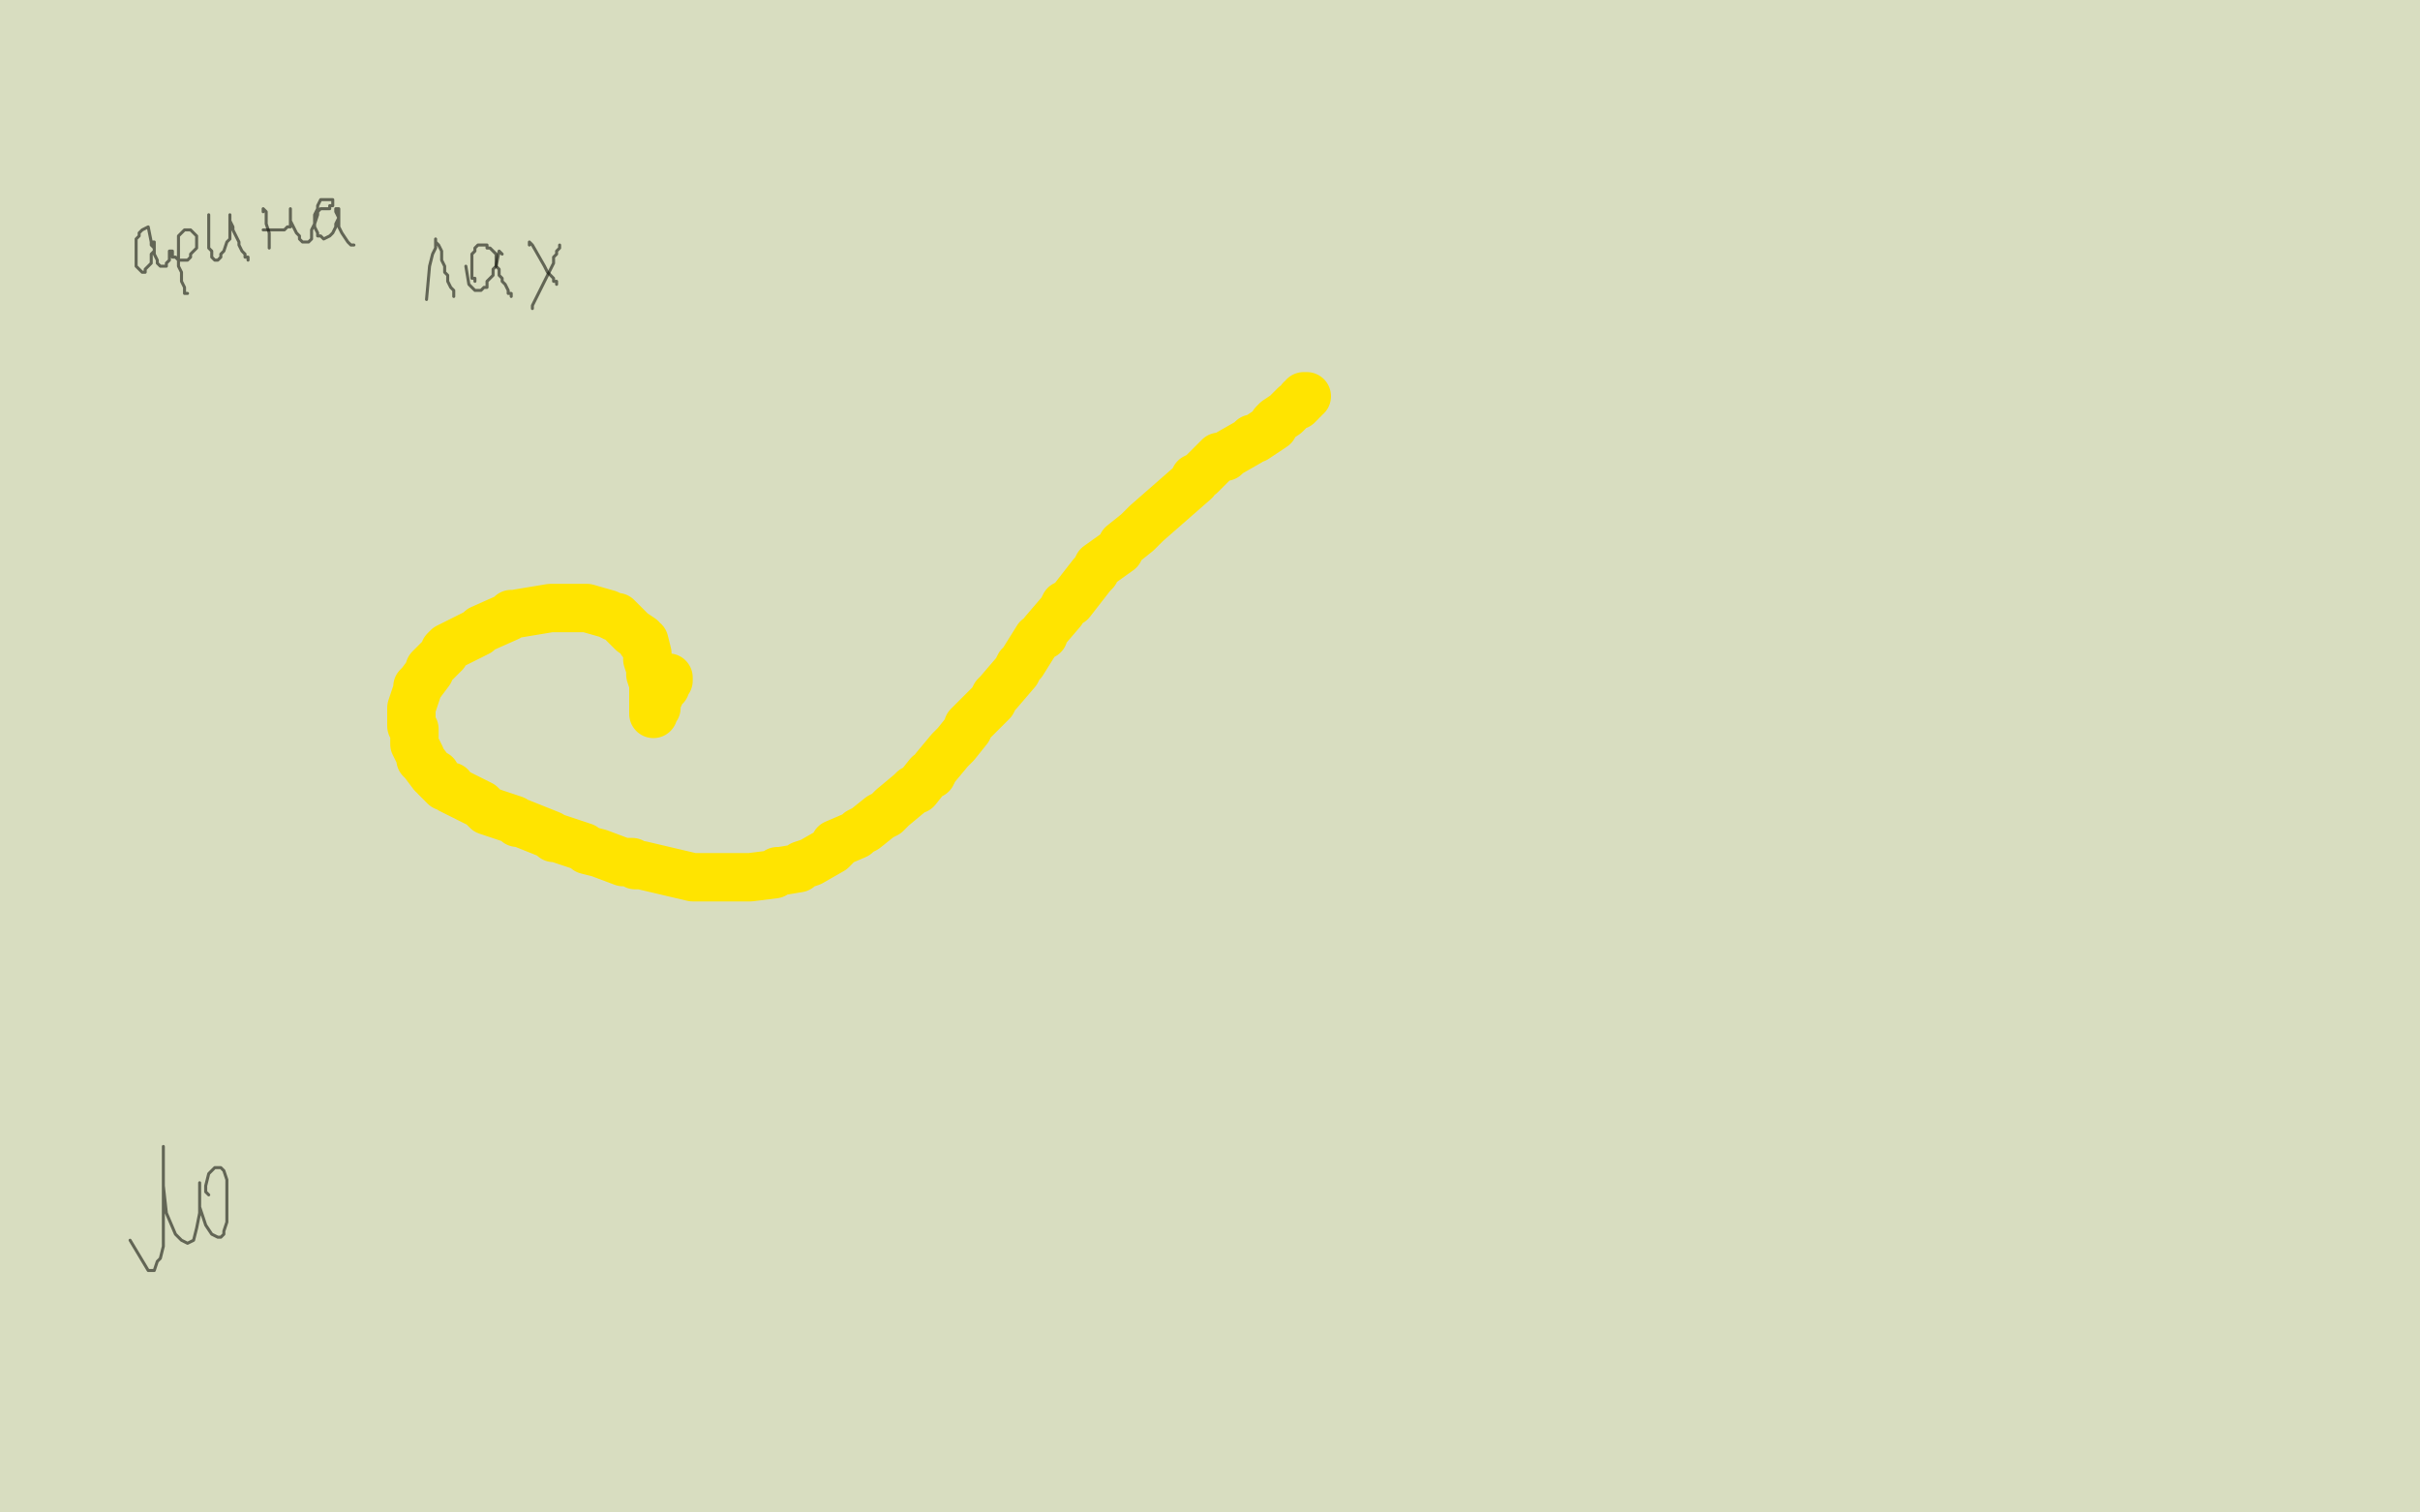 <?xml version="1.0" standalone="no"?>
<!DOCTYPE svg PUBLIC "-//W3C//DTD SVG 1.1//EN"
"http://www.w3.org/Graphics/SVG/1.1/DTD/svg11.dtd">

<svg width="800" height="500" version="1.1" xmlns="http://www.w3.org/2000/svg" xmlns:xlink="http://www.w3.org/1999/xlink" style="stroke-antialiasing: false"><desc>This SVG has been created on https://colorillo.com/</desc><rect x='0' y='0' width='800' height='500' style='fill: rgb(255,255,255); stroke-width:0' /><polyline points="403,249 402,247 402,247 399,247 399,247 395,247 395,247 391,246 391,246 384,246 384,246 373,244 373,244 361,243 361,243 345,241 345,241 326,241 326,241 303,239 303,239 276,234 276,234 249,231 249,231 220,226 190,222 166,217 140,215 124,212 111,209 104,208 103,208 102,208 102,207 111,207 128,207 156,207 189,207 239,207 284,205 332,202 376,202 421,200 455,198 475,198 488,198 494,197 495,197 496,196 491,196 480,196 463,196 441,196 407,196 377,196 335,196 285,196 235,196 191,196 155,196 134,194 120,194 117,194 116,194 117,194 125,194 144,194 180,192 237,188 295,186 360,180 421,178 487,178 540,178 587,178 615,178 626,178 628,178 623,178 598,178 543,178 487,178 413,178 341,178 263,178 193,173 134,165 88,159 59,156 51,153 59,152 82,152 120,152 190,152 256,152 333,152 405,152 483,152 553,147 611,147 647,147 662,147 666,147 667,147 664,147 646,147 612,147 549,147 479,147 399,147 321,141 242,132 174,122 109,113 63,104 42,101 33,99 32,99 34,99 47,99 72,99 125,99 180,99 249,99 324,99 402,94 472,88 533,88 585,88 625,86 644,82 655,81 655,80 656,80 654,78 640,77 614,77 575,77 513,71 458,61 396,55 343,49 288,41 251,37 226,37 215,36 213,36 228,36 261,36 317,36 369,36 436,36 497,36 560,36 610,36 649,36 664,36 673,36 657,36 624,36 568,36 507,36 444,36 383,36 316,32 267,24 232,19 214,16 208,15 207,15 211,14 229,14 266,14 305,14 371,14 424,14 479,14 523,14 565,14 582,14 596,14 599,14 600,14 599,14 592,14 580,14 564,14 539,14 511,14 485,14 455,14 430,14 413,14 402,14 394,14 392,14 395,14 408,14 426,14 446,14 468,14 491,14 516,14 531,14 543,14 550,14 553,14 550,15 538,15 524,15 503,15 473,15 434,15 384,15 334,15 287,15 237,15 193,15 154,15 134,15 117,15 108,15 102,15 103,15 107,15 111,13 114,13 120,11 124,11 131,10 137,8 141,7 146,5 148,4 150,4 152,4 150,4 146,5 140,7 132,10 122,11 114,14 103,14 94,14 86,14 79,14 75,14 71,14 68,14 65,14 62,12 61,12 59,12 57,11 55,11 53,11 52,11 51,11 50,9 49,7 48,7 47,6 46,4 45,4 44,4 42,2 40,2 38,2 35,2 30,2 27,2 22,2 18,2 16,2 13,2 11,3 10,5 10,7 10,9 9,12 8,14 8,15 8,17 8,18 8,20 8,21 8,24 8,26 8,28 8,30 8,32 8,34 8,35 8,36 8,37 8,38 8,39 8,40 8,39 7,36 7,31 7,27 7,23 7,19 7,16 8,15 9,13 9,15 9,21 9,33 9,44 9,57 9,74 9,94 5,116 2,137 1,155 1,285 1,288 1,291 1,294 3,306 3,313 3,321 3,328 3,336 3,346 3,355 3,365 3,372 3,379 3,387 3,391 4,397 6,399 6,401 7,404 8,405 8,404 8,398 9,384 9,371 9,354 12,333 13,318 15,303 19,290 20,277 22,267 22,258 23,251 25,243 26,236 26,230 28,224 28,219 29,214 29,211 29,212 29,221 29,240 28,268 27,291 22,321 19,350 17,373 17,396 17,410 17,425 17,439 15,450 14,460 12,469 12,479 11,487 9,494 9,497 6,494 6,486 6,480 6,473 7,467 10,457 14,445 16,438 17,429 19,422 19,416 20,411 20,409 20,412 20,421 20,427 20,438 19,447 16,458 15,469 13,479 12,486 12,496 8,499 8,487 8,473 8,460 8,446 8,434 8,423 8,413 8,408 8,402 8,399 8,397 8,396 8,395 8,401 8,408 8,417 8,429 8,439 8,452 8,466 8,479 8,489 8,499 187,496 154,491 119,482 84,477 46,472 18,470 14,467 42,465 74,462 108,460 145,457 170,457 193,457 208,457 219,457 222,457 223,457 219,458 208,460 198,463 184,465 165,466 143,470 114,474 95,474 70,474 50,474 35,475 25,475 20,475 19,475 21,475 29,474 46,468 68,462 98,453 132,444 162,436 189,431 214,423 231,419 243,416 248,415 247,414 239,414 228,414 211,414 197,414 176,414 159,414 139,414 125,414 115,414 107,414 103,414 102,413 102,412 104,410 109,402 113,397 119,389 123,379 130,367 136,358 141,349 145,342 148,337 149,335 149,334 147,338 140,351 130,367 118,379 103,396 91,409 77,424 69,430 64,432 61,433 60,430 60,423 60,412 60,399 60,384 60,363 60,343 60,321 60,299 60,288 60,280 60,277 60,278 60,286 60,298 60,313 57,331 51,355 43,381 37,406 30,426 26,442 23,451 22,455 22,456 22,453 22,441 22,428 22,409 22,387 22,359 22,334 22,314 22,303 22,299 22,298 22,301 22,310 22,324 22,340 22,360 22,383 22,402 22,417 22,429 23,436 25,440 25,436 25,431 28,427 29,426 31,424 32,423 33,423 35,423 37,423 40,423 42,423 47,423 54,425 62,425 71,425 80,425 88,425 97,425 102,425 108,425 110,423 109,423 105,427 102,430 94,434 88,437 82,440 74,444 65,448 60,450 56,453 51,455 50,455 47,456 47,457 48,457 50,457 55,457 63,455 74,451 85,446 95,442 105,439 111,437 114,437 115,436 115,435 113,433 112,433 111,433 109,433 106,433 104,433 96,433 87,433 77,433 69,433 62,433 55,433 51,433 49,434 49,435 50,436 50,438 50,440 49,443 46,445 42,446 40,447 38,447 37,447 36,447 36,443 36,436 36,429 38,418 42,406 45,393 50,375 57,357 66,336 72,314 80,296 90,273 95,260 101,247 106,236 110,226 113,220 116,213 118,211 120,209 121,207 121,212 121,226 117,246 111,268 103,293 94,321 89,341 85,357 82,370 78,381 77,388 77,395 77,398 77,399 77,400 78,399 78,388 84,374 90,349 97,326 99,298 104,271 112,240 117,223 121,213 123,209 123,206 123,209 123,219 119,237 115,256 110,286 101,319 93,349 85,375 79,402 72,417 71,423 69,430 69,432 69,425 73,407 81,384 87,359 92,335 97,308 102,286 107,271 111,259 112,252 115,244 117,239 117,237 117,245 117,257 114,272 113,286 107,304 105,318 103,333 102,347 99,354 97,360 97,364 97,366 97,365 97,356 99,343 103,330 104,313 107,292 109,279 110,269 111,265 113,260 114,258 114,256 114,253 115,254 115,258 115,261 115,263 115,266 115,270 115,272 115,274 115,275 114,274 114,271 114,266 114,261 114,258 114,253 114,249 114,246 114,242 114,240 114,237 114,234 114,232 114,229 114,225 114,223 114,221 114,222 114,229 114,237 112,250 110,262 107,270 104,278 101,284 100,287 99,289 98,289 96,279 96,261 96,230 96,200 95,171 95,146 95,135 95,129 95,128 95,136 92,146 91,158 89,173 84,190 81,204 78,224 76,247 73,259 69,273 69,283 69,288 67,293 67,291 67,281 67,266 67,248 67,223 67,200 67,175 67,162 67,156 67,154 67,153 67,159 67,174 67,192 62,219 57,249 52,276 49,302 45,324 41,345 39,357 37,367 37,370 37,372 37,370 37,361 37,349 37,330 38,307 43,275 46,251 53,216 56,192 60,173 61,168 63,163 63,162 63,163 63,172 63,181 59,196 55,212 48,235 46,260 40,276 34,295 32,304 31,311 28,314 28,315 27,314 26,304 26,288 26,265 26,240 26,215 26,190 26,176 26,163 26,150 26,141 26,134 26,124 27,116 27,109 27,104 27,99 27,98 27,97 27,98 27,103 27,109 27,118 27,129 27,141 27,155 27,168 27,180 27,191 27,200 27,205 27,207 28,204 30,198 32,186 34,172 37,154 40,141 41,124 43,110 44,100 46,92 46,89 46,84 46,79 46,76 46,71 46,67 46,64 46,60 46,58 46,55 45,53 43,50 43,49 41,47 40,46 38,43 38,42 36,40 35,38 34,38 33,35 33,34 32,34 32,33 30,32 30,31 29,31 28,29 27,29 27,28 26,27 25,26 25,25 24,24 23,22 22,22 21,20 20,18 22,21 23,24 25,29 26,34 26,40 28,47 28,57 28,63 28,74 28,83 28,91 28,99 28,106 29,112 30,115 31,116 32,119 33,119 34,117 34,116 35,114 35,112 36,111 36,110 36,108 36,106 36,105 36,104" style="fill: none; stroke: #d8ddc0; stroke-width: 30; stroke-linejoin: round; stroke-linecap: round; stroke-antialiasing: false; stroke-antialias: 0; opacity: 1.0"/>
<polyline points="82,67 83,67 83,67 85,67 85,67 89,67 89,67 95,67 95,67 102,67 102,67 114,67 114,67 125,67 125,67 140,67 140,67 156,67 156,67 176,67 176,67 197,60 197,60 219,54 219,54 235,50 235,50 250,44 261,43 269,39 271,39 271,38 268,38 256,38 245,41 225,45 207,46 186,50 169,54 156,56 143,57 134,60 128,60 123,60 120,60 119,60 118,59 118,57 118,55 119,51 122,48 126,43 130,40 137,37 145,34 152,33 161,31 166,31 169,31 172,31 173,31 171,31 165,31 157,31 147,31 136,31 124,31 109,31 94,31 78,31 64,31 52,31 42,31 37,31 35,31 37,30 46,27 54,27 66,27 80,27 95,27 111,27 133,27 153,27 173,27 185,27 195,27 200,27 201,27 193,27 183,27 168,27 153,27 132,27 115,27 98,27 84,27 67,27 56,27 47,27 37,29 35,30 34,32 34,33 38,34 50,34 66,34 94,34 120,34 150,34 182,30 214,27 237,25 252,25 260,25 262,25 264,25 258,27 247,28 231,31 212,34 188,39 159,43 138,45 112,48 88,52 70,54 58,57 48,57 44,60 43,61 44,62 46,62 49,62 54,62 64,62 73,62 86,58 99,55 111,51 124,48 135,45 143,45 147,44 150,44 147,44 139,44 129,47 119,48 105,54 92,58 80,61 69,64 58,68 50,71 45,74 44,75 44,76 44,77 46,77 49,77 54,79 61,79 70,79 82,79 96,79 110,79 124,80 134,80 144,80 149,80 151,80 145,80 138,81 126,86 113,89 95,93 77,101 57,107 38,111 18,118 5,123 2,131 15,130 35,126 56,123 86,118 113,114 136,112 157,109 170,108 180,106 186,106 180,106 169,106 153,109 132,113 105,118 75,123 49,124 22,129 1,132 5,138 20,138 41,137 68,133 94,129 116,125 138,125 152,124 161,124 167,124 169,124 164,125 156,127 149,128 137,131 122,137 106,141 91,147 72,158 56,165 44,170 34,176 29,178 28,179 30,179 37,179 52,174 75,166 107,160 138,151 167,146 194,141 217,140 232,140 243,140 246,140 248,140 248,141 244,144 234,147 220,149 205,151 187,152 166,157 143,157 127,157 113,157 102,157 97,157 95,157 95,158 102,158 117,158 137,158 171,158 207,158 246,158 291,163 332,169 374,171 403,176 428,176 445,179" style="fill: none; stroke: #d8ddc0; stroke-width: 30; stroke-linejoin: round; stroke-linecap: round; stroke-antialiasing: false; stroke-antialias: 0; opacity: 1.0"/>
<polyline points="445,179 453,182 456,182 457,182 453,184 437,187 411,192 381,197 330,203 278,211 230,217 184,222 141,232 118,238 106,241 102,244 104,247 117,249 142,251 187,253 259,253 328,253 394,253 476,245 546,237 608,233 650,231 669,231 682,231 673,231 642,231 577,240 501,246 416,246 330,246 236,246 167,246 106,246 67,246 50,246 46,246 69,242 130,240 199,240 271,240 365,240 456,240 543,236 606,236 659,236 692,236 701,236 703,236 702,236 682,236 636,241 559,241 481,241 396,241 299,241 213,241 138,247 90,249 53,254 43,258 42,258 53,260 83,264 152,264 229,264 321,264 414,264 503,264 586,264 649,264 699,264 719,264 721,265 722,265 722,267 705,270 665,274 596,276 518,280 443,280 357,280 285,280 211,280 155,280 102,282 83,286 79,288 78,289 82,290 100,290 139,290 217,290 300,290 394,290 482,290 565,290 637,290 698,290 739,290 753,290 755,290 754,291 728,293 669,300 594,300 517,300 420,300 329,300 241,300 166,300 113,300 83,300 76,300 86,300 119,300 177,300 238,300 302,300 369,294 440,288 495,286 548,286 590,286 609,286 615,286 616,286 607,287 580,291 523,297 454,302 384,302 307,302 232,302 155,302 94,302 38,302 5,302 20,302 89,304 167,304 264,304 357,304 443,304 534,304 604,304 656,304 688,309 698,311 700,312 695,314 670,317 613,323 547,325 475,325 397,325 323,325 245,325 184,325 129,325 101,325 88,328 87,328 98,330 127,332 190,332 260,332 334,332 412,332 481,328 543,322 601,312 651,310 680,305 689,305 690,304 673,304 634,304 562,304 488,304 407,304 324,305 251,311 181,322 134,334 98,341 87,344 82,347 82,348 87,351 109,357 143,357 204,357 265,361 334,361 398,361 468,360 526,356 583,350 621,344 641,343 653,341 658,341 646,341 613,344 542,353 472,359 394,363 317,363 234,366 164,366 109,366 74,369 66,369 78,369 130,369 199,369 280,369 371,369 459,369 559,364 648,364 742,364 743,371 657,371 568,378 468,378 380,378 286,380 208,380 146,386 103,396 92,396 90,396 93,396 114,396 156,396 219,396 289,396 361,396 438,396 513,396 585,396 637,396 687,396 702,396 706,396 708,396 706,397 693,399 658,404 599,410 526,417 450,423 364,430 292,430 217,430 162,432 119,434 103,434 97,434 113,434 146,434 212,434 273,434 351,434 425,434 503,434 575,434 636,434 681,431 700,427 705,427 707,427 699,427 674,431 612,437 536,441 456,441 357,441 268,444 174,444 99,444 38,444 2,444 15,445 57,445 129,445 198,445 277,437 350,426 429,413 497,405 546,395 583,390 595,386 598,385 595,384 579,384 537,384 474,384 404,382 332,382 255,382 180,382 116,382 66,382 39,382 30,382 30,381 31,380 38,377 64,374 123,368 184,368 253,368 331,368 405,368 469,368 515,372 558,378 571,379 577,382 575,384 563,390 541,396 509,401 453,407 399,413 326,419 264,425 205,429 166,429 130,429 118,429 112,429 113,427 133,425 169,423 214,423 267,419 313,413 361,408 405,400 426,397 439,396 448,394 441,394 410,394 357,394 302,394 249,394 203,399 160,404 131,409 122,412 115,416 114,416 114,417 118,418 133,421 165,424 202,426 260,426 307,426 360,426 404,426 440,426 465,426 475,426 479,426 473,426 450,427 413,431 352,431 294,431 225,431 164,431 111,431 75,432 47,432 37,432 42,432 65,432 103,432 167,432 228,432 294,432 355,432 411,432 455,432 491,432 506,432 516,432 517,433 517,434 510,436 490,442 458,445 412,451 350,459 283,465 221,469 156,478 102,488 64,493 46,494 36,498 38,498 54,498 94,496 156,490 226,483 293,479 363,471 419,466 478,464 518,461 545,456 555,456 560,456 559,456 550,456 528,456 489,456 422,456 361,456 292,456 223,456 162,456 110,456 71,456 46,456 41,456 40,456 48,456 69,456 113,456 185,456 252,456 324,456 401,456 471,453 532,453 576,453 614,447 626,445 631,445 628,445 618,445 595,445 562,451 503,457 449,467 392,475 340,485 294,491 272,497 258,499 253,499 254,499 266,499 293,499 326,499 379,499 423,499 462,499 496,499 515,494 525,491 529,489 528,489 517,489 497,489 472,489 438,489 391,489 347,489 302,489 252,489 213,489 188,489 169,489 159,489 157,489 155,489 158,489 166,489 180,489 202,489 225,489 258,489 289,489 319,489 350,489 373,489 386,489 396,489 400,489 397,489 389,489 379,489 370,489 359,489 349,492 337,493 329,495 324,495 319,498 325,498 330,498 338,498 349,497 359,495 373,494 389,488 407,487 423,484 443,483 467,480 487,478 503,476 516,476 528,476 539,476 548,476 553,476 560,476 568,476 574,478 581,478 587,478 591,478 595,478 598,478 601,478 605,478 608,478 611,479 615,479 618,479 623,479 629,479 634,479 640,479 645,479 654,479 659,479 666,479 672,479 677,479 683,479 687,479 690,479 692,479 694,479 696,479 693,481 683,482 671,484 656,485 634,489 610,492 586,497 571,498 671,499 677,499 683,499 689,499 695,499 700,499 702,499 700,499" style="fill: none; stroke: #d8ddc0; stroke-width: 30; stroke-linejoin: round; stroke-linecap: round; stroke-antialiasing: false; stroke-antialias: 0; opacity: 1.0"/>
<polyline points="700,499 692,499 678,499 660,499 636,496 612,491 585,488 562,485 541,482 526,482 516,482 508,482 502,482 499,482" style="fill: none; stroke: #d8ddc0; stroke-width: 30; stroke-linejoin: round; stroke-linecap: round; stroke-antialiasing: false; stroke-antialias: 0; opacity: 1.0"/>
<polyline points="499,482 499,483 499,484 500,485 502,487 508,488 515,490 527,491 538,491 553,491 568,491 583,493" style="fill: none; stroke: #d8ddc0; stroke-width: 30; stroke-linejoin: round; stroke-linecap: round; stroke-antialiasing: false; stroke-antialias: 0; opacity: 1.0"/>
<polyline points="583,493 600,493 612,493 625,493 636,493 644,493 648,493 649,493 650,493 648,493" style="fill: none; stroke: #d8ddc0; stroke-width: 30; stroke-linejoin: round; stroke-linecap: round; stroke-antialiasing: false; stroke-antialias: 0; opacity: 1.0"/>
<polyline points="648,493 642,494 631,497 618,497 597,497 575,497 555,497 535,497 522,498 738,497 759,494 773,490 786,486 792,483 799,480 793,475 781,475 764,475 745,475 717,475 692,475 664,475 647,475 633,475 628,475 627,475 634,475 648,475 665,476 687,476 709,476 735,476 754,476 774,476 787,476 796,476 797,476 789,476 776,476 757,476 732,476 696,476 657,476 623,476 596,476 576,476 565,476 561,476 569,476 586,476 617,476 653,476 686,476 725,475 760,470 787,465 798,433 790,429 780,425 768,419 757,414 745,413 732,411 719,411 709,411 696,411 688,415 681,421 672,429 665,435 662,440 661,444 660,449 660,451 660,452 663,452 666,452 671,452 680,451 689,449 702,444 711,441 723,435 738,428 749,423 762,417 771,414 774,412 778,410 773,409 765,409 753,416 740,423 723,434 707,444 695,452 685,457 677,463 673,466 672,468 673,468 676,468 683,464 692,454 705,440 724,414 739,387 755,360 764,337 768,318 768,305 768,297 768,295 767,293 766,293 761,293 757,305 752,319 751,336 748,357 745,381 742,408 738,429 735,445 734,456 733,464 732,466 732,464 732,451 735,434 739,415 739,390 739,367 739,345 739,330 739,321 739,316 739,325 739,341 739,367 739,397 739,428 739,464 739,489 743,491 743,472 743,449 743,421 743,405 743,391 743,380 743,376 743,375 743,376 743,386 743,399 743,413 743,430 743,444 742,459 741,469 741,476 741,477 741,479 742,479 744,475 747,465 751,455 754,442 759,428 765,417 768,408 771,401 772,399 773,398 774,398 774,407 774,418 774,427 774,437 774,446 774,456 774,465 774,472 774,477 775,479 776,479 777,479 781,478 787,470 788,462 792,451 794,442 794,437 795,433 795,431 794,435 788,446 782,456 777,465 766,477 759,483 748,490 739,494 729,494 719,494 711,492 702,487 694,478 685,470 674,461 666,453 660,450 654,447 651,447 645,445 643,445 638,447 635,449 633,452 632,454 631,456 631,457 631,459 633,459 638,459 645,459 654,459 664,459 677,459 690,459 702,459 715,459 727,455 736,452 740,451 744,449 745,447 744,447 740,447 731,447 717,447 700,447 675,447 647,447 615,451 589,453 568,456 559,457 550,457 549,458 548,458 551,458 559,458 570,459 583,463 598,465 616,466 637,469 657,470 677,470 694,470 708,470 721,470 729,470 735,470 736,470 737,470 737,471 737,472 737,473 738,473 739,473 740,473 742,473 743,473 745,475 750,478 751,478 755,478 757,480 759,480 761,482 763,484 765,485 768,486 769,489 770,490 772,492 774,492 776,492 779,493 781,494 782,494 784,494 785,494 788,496 791,497 794,497 796,498 799,406 798,401 797,397 796,391 793,386 793,382 792,379 791,374 790,369 788,364 787,360 784,351 782,344 781,338 777,329 775,324 775,318 771,309 771,305 771,299 769,295 769,289 769,284 769,278 769,273 769,270 769,264 769,260 769,256 769,252 769,246 769,241 769,232 769,225 769,219 769,210 769,201 769,194 769,186 769,177 769,169 769,162 769,155 769,147 769,140 769,135 769,127 769,120 769,111 769,106 769,99 769,93 769,88 769,82 769,77 769,71 769,66 769,60 769,55 769,49 769,43 769,38 769,32 769,27 769,21 769,16 769,11 771,5 771,2 771,0 756,2 746,8 736,11 723,15 712,16 701,18 692,18 682,18 676,18 672,16 669,16 666,15 665,14 664,14 668,14 680,14 692,14 707,14 722,14 736,14 748,14 759,14 767,14 770,14 772,14 773,14 772,15 768,15 759,15 747,15 730,15 710,16 684,16 653,19 638,19 619,19 604,19 592,19 583,19 577,17 573,17 570,17 569,17 568,17 567,17 568,17 577,17 589,17 604,17 620,17 635,17 652,17 667,17 680,17 692,17 702,17 706,17 708,17 709,17 710,16 709,14 703,13 689,11 672,11 650,11 630,11 608,11 588,11 574,11 564,11 558,11 560,10 566,10 572,10 582,10 594,10 611,10 628,10 647,10 662,10 677,10 688,10 697,10 703,10 711,10 718,10 722,10 725,10 720,12 710,16 699,21 687,26 674,29 665,32 658,36 657,37 656,38 657,39 662,39 670,39 681,39 695,39 710,39 726,39 740,39 752,39 762,39 765,39 767,39 766,41 760,42 750,44 735,45 719,45 691,45 660,45 624,45 593,45 557,45 535,45 518,45 506,45 497,45 495,45 495,46 495,47 497,50 502,50 515,53 528,55 550,59 578,59 612,61 645,61 676,61 698,61 715,61 722,61 723,61 709,61 684,61 645,61 587,61 534,61 476,61 423,60 370,58 322,58 278,58 242,58 225,58 215,58 213,59 214,61 219,61 231,63 248,63 273,63 304,63 340,63 384,63 431,63 476,63 520,63 556,63 576,63 591,63 598,66 599,66 599,67 587,70 560,73 523,74 473,74 418,74 368,74 312,74 260,74 215,74 179,74 162,74 150,77 143,78 141,78 142,82 152,83 166,86 187,89 221,91 256,96 311,96 356,96 403,96 447,96 489,96 517,95 532,94 543,94 546,93 547,93 545,93 537,93 523,93 500,93 470,93 428,93 373,93 320,93 265,93 215,93 170,93 140,93 125,93 114,93 112,93 122,92 144,92 180,92 233,92 277,92 336,92 383,92 433,92 469,92 497,92 509,92 512,92 511,92 499,92 476,92 446,92 393,92 345,95 291,105 237,111 183,119 140,124 110,129 97,135 89,137 87,139 87,140 89,142 97,143 108,146 125,147 146,150 169,150 202,150 227,150 252,150 279,146 299,140 309,138 315,136 316,135 315,135 310,135 301,135 292,136 273,144 257,152 231,161 205,173 173,187 155,197 135,209 119,220 107,228 103,231 101,233 101,234 104,230 110,225 116,217 122,211 130,202 139,191 146,184 152,176 156,169 159,165 159,164 159,162 159,161 158,161 152,161 144,165 136,169 126,175 120,182 112,187 106,193 105,194 104,195 105,192 110,187 117,180 120,179 126,173 130,170 134,170 135,170 136,170 137,171 135,176 131,184 128,192 125,200 125,205 125,211 125,213 129,216 136,216 150,213 169,212 194,204 227,197 258,194 297,187 350,181 389,181 431,181 451,181 476,181 488,181 495,181 496,181 494,184 487,188 478,192 464,197 436,207 402,218 362,223 315,233 272,238 243,243 210,248 198,248 190,249 189,250 190,251 203,251 233,251 286,251 341,251 402,251 464,245 524,237 573,227 610,226 632,218 642,216 643,214 642,212 632,212 615,212 588,212 549,212 496,212 438,212 385,212 338,212 279,208 235,208 204,208 189,208 184,208 192,208 216,208 270,200 328,190 382,182 437,170 488,160 529,152 556,147 568,145 572,144 572,143 566,143 551,143 524,143 488,143 435,141 390,138 344,132 311,132 279,127 266,127 262,127 262,125 264,122 286,116 321,111 372,105 412,100 459,90 496,85 524,78 538,75 546,72 547,72 543,72 530,72 511,72 472,72 439,72 399,74 348,80 299,90 264,95 240,100 225,105 220,106 219,107 222,109 237,109 260,109 291,109 327,109 363,109 408,108 445,103 470,103 494,100 508,100 515,100 511,100 502,100 490,100 476,102 457,106 442,107 423,114 412,116 406,118 405,119 404,120 412,120 431,116 467,109 496,104 534,99 564,90 592,82 604,78 608,77 603,77 589,80 570,84 540,91 510,96 474,105 442,110 427,111 415,114 412,114 423,114 438,114 458,114 492,114 513,112 548,107 569,103 585,100 593,99 596,98 595,98 590,98 582,98 571,101 557,111 546,116 533,123 521,128 515,130 513,131 512,132 514,131 519,129 529,123 538,119 551,110 561,104 571,98 580,92 586,89 591,86 592,86 588,90 576,100 564,108 547,118 535,127 525,131 517,136 516,137 525,128 536,120 546,112 556,103 565,97 573,90 577,87 578,87 578,94 577,105 571,119 563,135 556,153 548,171 543,183 540,195 537,198 537,200 537,199 541,193 547,184 554,171 562,157 571,141 578,128 585,116 591,108 594,102 594,98 594,99 591,108 583,121 575,134 564,151 555,167 542,185 529,202 520,212 513,220 510,223 510,224 510,220 510,211 510,200 515,184 520,167 525,150 529,136 532,126 533,119 535,117 535,115 535,118 535,125 531,138 528,150 522,165 515,182 510,195 509,205 507,212 507,214 507,215 511,207 518,197 531,177 546,157 566,127 581,107 597,91 608,76 613,69 617,65 617,66 617,75 614,89 610,106 607,124 606,138 602,155 600,168 600,176 599,184 597,188 597,190 597,180 604,164 615,142 624,119 635,95 648,69 654,56 657,46 660,41 660,42 660,57 656,84 650,119 641,155 636,195 625,231 616,267 610,289 604,304 601,312 600,312 599,313 599,306 599,292 599,273 599,248 599,220 599,192 599,164 599,147 601,132 603,119 603,116 604,114 603,125 599,143 595,164 587,190 577,218 573,240 567,257 564,268 562,274 562,276 562,270 562,256 565,232 571,208 582,174 591,141 595,117 597,96 599,82 599,78 599,81 596,97 586,128 577,161 568,195 558,228 550,256 544,278 540,291 539,294 539,293 539,280 539,261 539,236 539,208 539,183 539,164 539,150 539,142 539,139 538,138 537,138 534,144 531,158 525,176 521,195 518,209 514,227 512,238 512,246 512,248 512,249 517,247 523,238 532,225 541,211 552,192 563,173 575,156 582,146 587,141 592,136 593,136 594,137 594,149 594,162 594,176 594,192 594,207 594,221 594,232 594,240 594,244 594,245 595,245 599,237 603,223 610,207 618,184 624,164 631,142 635,123 639,109 640,102 641,99 641,98 641,102 641,114 641,131 641,148 641,168 641,193 641,218 641,246 638,259 637,268 637,274 637,275 637,271 637,259 639,241 642,220 643,195 646,166 648,137 648,117 648,105 648,98 648,97 648,100 648,114 648,138 648,169 648,205 648,250 648,275 648,308 648,328 652,344 654,353 655,356 656,355 659,343 663,323 670,293 679,257 684,217 690,168 698,122 703,85 706,53 711,29 711,19 711,17 711,21 709,41 707,77 707,124 707,177 707,230 707,282 707,332 707,371 707,399 707,414 707,420 706,421 706,419 706,398 711,366 717,315 727,268 732,214 738,161 738,111 738,66 738,36 738,19 738,9 738,8 738,20 738,41 738,77 738,121 738,166 738,210 738,260 738,299 738,324 738,339 738,347 738,348 739,346 742,329 743,298 751,257 759,208 760,163 760,122 760,83 760,55 760,40 760,33 760,32 760,38 758,57 755,81 746,117 741,162 733,206 718,248 711,278 701,306 698,320 696,326 696,325 696,311 696,280 696,249 696,208 696,163 694,135 689,105 685,84 681,72 681,69 680,69 679,79 675,98 672,122 668,149 666,172 662,194 659,212 658,224 658,231 657,233 657,224 657,205 657,185 657,163 657,141 657,127 657,116 659,110 659,109 660,117 660,129 660,142 660,159 660,178 660,201 660,218 660,235 660,248 660,258 660,263 660,266 660,268 660,267 661,260 663,250 665,243 668,236 668,235 669,235 670,238 673,247 673,258 673,268 673,281 673,290 673,300 674,306 674,311 675,316 675,319 676,320 676,321 676,323 676,327 676,331" style="fill: none; stroke: #d8ddc0; stroke-width: 30; stroke-linejoin: round; stroke-linecap: round; stroke-antialiasing: false; stroke-antialias: 0; opacity: 1.0"/>
<polyline points="676,338 676,348 676,357 676,364 676,372 676,375 676,377 676,379 677,378 677,376 678,374 680,370 680,366 682,361 685,355 689,346 692,339 693,329 696,319 699,307 702,294 703,279 703,266 705,250 705,237 706,224 709,213 709,202 709,192 709,182 709,171 709,160 709,149 709,140 709,130 709,121 709,114 709,110 709,107 709,105 709,103 709,101 709,99 709,96 709,93 709,89 709,86 709,82 709,79 709,77 709,75 709,70 709,67 709,63 709,58 709,55 709,53 709,50 711,54 714,60 715,68 718,76 720,84 721,94 721,105 723,117 723,129 723,143 723,155 723,174 723,187 721,201 717,219 710,239 704,259 699,278 695,292 689,310 685,323 681,336 678,342 674,353 671,363 668,371 664,381 661,388 659,394 658,400 656,406 656,410 655,415 653,418 653,420 653,421 652,422 652,423 652,424 651,425 651,426 650,427 649,428 647,430 645,432 645,433 644,435 644,436 643,436 643,438 642,440 640,441 639,442 633,446 630,447 623,450 617,450 609,450 601,450 596,450 591,450 585,447 581,442 576,434 572,422 567,411 563,400 558,396 551,388 545,382 538,378 533,375 527,372 522,370 517,367 515,367 515,366 513,365 510,363 509,362 507,360 507,358 505,357 504,355 503,354 502,352 501,350 498,347 494,344 491,341 487,340 485,339 482,338 480,337 477,337 475,337 471,337 468,337 464,337 461,337 459,337 456,337 456,338 460,338 465,338 476,339 489,342 504,343 521,345 543,350 568,350 588,350 607,350 627,350 642,350 653,350 664,351 671,353 675,354 677,354 679,354 678,355 669,355 658,353 644,352 621,349 597,344 565,343 535,343 503,339 472,339 447,339 430,339 417,339 410,339 404,339 403,341 402,341 403,341 406,341 412,341 422,341 432,341 449,341 469,341 491,341 519,341 547,341 575,341 600,341 621,344 636,345 648,347 658,351 665,352 674,355 680,358 685,360 688,361 690,362 692,364 692,366 692,369 692,373 692,378 692,384 692,390 687,397 684,403 681,412 679,418 676,424 676,427 675,431 675,432 675,433 675,434 677,434 679,430 682,424 683,420 685,417 685,413 685,411 685,409 686,408" style="fill: none; stroke: #d8ddc0; stroke-width: 30; stroke-linejoin: round; stroke-linecap: round; stroke-antialiasing: false; stroke-antialias: 0; opacity: 1.0"/>
<polyline points="82,67 83,67 83,67 85,67 85,67 89,67 89,67 95,67 95,67 102,67 102,67 114,67 114,67 125,67 125,67 140,67 140,67 156,67 156,67 176,67 176,67 197,60 197,60 219,54 219,54 235,50 250,44 261,43 269,39 271,39 271,38 268,38 256,38 245,41 225,45 207,46 186,50 169,54 156,56 143,57 134,60 128,60 123,60 120,60 119,60 118,59 118,57 118,55 119,51 122,48 126,43 130,40 137,37 145,34 152,33 161,31 166,31 169,31 172,31 173,31 171,31 165,31 157,31 147,31 136,31 124,31 109,31 94,31 78,31 64,31 52,31 42,31 37,31 35,31 37,30 46,27 54,27 66,27 80,27 95,27 111,27 133,27 153,27 173,27 185,27 195,27 200,27 201,27 193,27 183,27 168,27 153,27 132,27 115,27 98,27 84,27 67,27 56,27 47,27 37,29 35,30 34,32 34,33 38,34 50,34 66,34 94,34 120,34 150,34 182,30 214,27 237,25 252,25 260,25 262,25 264,25 258,27 247,28 231,31 212,34 188,39 159,43 138,45 112,48 88,52 70,54 58,57 48,57 44,60 43,61 44,62 46,62 49,62 54,62 64,62 73,62 86,58 99,55 111,51 124,48 135,45 143,45 147,44 150,44 147,44 139,44 129,47 119,48 105,54 92,58 80,61 69,64 58,68 50,71 45,74 44,75 44,76 44,77 46,77 49,77 54,79 61,79 70,79 82,79 96,79 110,79 124,80 134,80 144,80 149,80 151,80 145,80 138,81 126,86 113,89 95,93 77,101 57,107 38,111 18,118 5,123 2,131 15,130 35,126 56,123 86,118 113,114 136,112 157,109 170,108 180,106 186,106 180,106 169,106 153,109 132,113 105,118 75,123 49,124 22,129 1,132 5,138 20,138 41,137 68,133 94,129 116,125 138,125 152,124 161,124 167,124 169,124 164,125 156,127 149,128 137,131 122,137 106,141 91,147 72,158 56,165 44,170 34,176 29,178 28,179 30,179 37,179 52,174 75,166 107,160 138,151 167,146 194,141 217,140 232,140 243,140 246,140 248,140 248,141 244,144 234,147 220,149 205,151 187,152 166,157 143,157 127,157 113,157 102,157 97,157 95,157 95,158 102,158 117,158 137,158 171,158 207,158 246,158 291,163 332,169 374,171 403,176 428,176 445,179 453,182 456,182 457,182 453,184 437,187 411,192 381,197 330,203 278,211 230,217 184,222 141,232 118,238 106,241 102,244 104,247 117,249 142,251 187,253 259,253 328,253 394,253 476,245 546,237 608,233 650,231 669,231 682,231 673,231 642,231 577,240 501,246 416,246 330,246 236,246 167,246 106,246 67,246 50,246 46,246 69,242 130,240 199,240 271,240 365,240 456,240 543,236 606,236 659,236 692,236 701,236 703,236 702,236 682,236 636,241 559,241 481,241 396,241 299,241 213,241 138,247 90,249 53,254 43,258 42,258 53,260 83,264 152,264 229,264 321,264 414,264 503,264 586,264 649,264 699,264 719,264 721,265 722,265 722,267 705,270 665,274 596,276 518,280 443,280 357,280 285,280 211,280 155,280 102,282 83,286 79,288 78,289 82,290 100,290 139,290 217,290 300,290 394,290 482,290 565,290 637,290 698,290 739,290 753,290 755,290 754,291 728,293 669,300 594,300 517,300 420,300 329,300 241,300 166,300 113,300 83,300 76,300 86,300 119,300 177,300 238,300 302,300 369,294 440,288 495,286 548,286 590,286 609,286 615,286 616,286 607,287 580,291 523,297 454,302 384,302 307,302 232,302 155,302 94,302 38,302 5,302 20,302 89,304 167,304 264,304 357,304 443,304 534,304 604,304 656,304 688,309 698,311 700,312 695,314 670,317 613,323 547,325 475,325 397,325 323,325 245,325 184,325 129,325 101,325 88,328 87,328 98,330 127,332 190,332 260,332 334,332 412,332 481,328 543,322 601,312 651,310 680,305 689,305 690,304 673,304 634,304 562,304 488,304 407,304 324,305 251,311 181,322 134,334 98,341 87,344 82,347 82,348 87,351 109,357 143,357 204,357 265,361 334,361 398,361 468,360 526,356 583,350 621,344 641,343 653,341 658,341 646,341 613,344 542,353 472,359 394,363 317,363 234,366 164,366 109,366 74,369 66,369 78,369 130,369 199,369 280,369 371,369 459,369 559,364 648,364 742,364 743,371 657,371 568,378 468,378 380,378 286,380 208,380 146,386 103,396 92,396 90,396 93,396 114,396 156,396 219,396 289,396 361,396 438,396 513,396 585,396 637,396 687,396 702,396 706,396 708,396 706,397 693,399 658,404 599,410 526,417 450,423 364,430 292,430 217,430 162,432 119,434 103,434 97,434 113,434 146,434 212,434 273,434 351,434 425,434 503,434 575,434 636,434 681,431 700,427 705,427 707,427 699,427 674,431 612,437 536,441 456,441 357,441 268,444 174,444 99,444 38,444 2,444 15,445 57,445 129,445 198,445 277,437 350,426 429,413 497,405 546,395 583,390 595,386 598,385 595,384 579,384 537,384 474,384 404,382 332,382 255,382 180,382 116,382 66,382 39,382 30,382 30,381 31,380 38,377 64,374 123,368 184,368 253,368 331,368 405,368 469,368 515,372 558,378 571,379 577,382 575,384 563,390 541,396 509,401 453,407 399,413 326,419 264,425 205,429 166,429 130,429 118,429 112,429 113,427 133,425 169,423 214,423 267,419 313,413 361,408 405,400 426,397 439,396 448,394 441,394 410,394 357,394 302,394 249,394 203,399 160,404 131,409 122,412 115,416 114,416 114,417 118,418 133,421 165,424 202,426 260,426 307,426 360,426 404,426 440,426 465,426 475,426 479,426 473,426 450,427 413,431 352,431 294,431 225,431 164,431 111,431 75,432 47,432 37,432 42,432 65,432 103,432 167,432 228,432 294,432 355,432 411,432 455,432 491,432 506,432 516,432 517,433 517,434 510,436 490,442 458,445 412,451 350,459 283,465 221,469 156,478 102,488 64,493 46,494 36,498 38,498 54,498 94,496 156,490 226,483 293,479 363,471 419,466 478,464 518,461 545,456 555,456 560,456 559,456 550,456 528,456 489,456 422,456 361,456 292,456 223,456 162,456 110,456 71,456 46,456 41,456 40,456 48,456 69,456 113,456 185,456 252,456 324,456 401,456 471,453 532,453 576,453 614,447 626,445 631,445 628,445 618,445 595,445 562,451 503,457 449,467 392,475 340,485 294,491 272,497 258,499 253,499 254,499 266,499 293,499 326,499 379,499 423,499 462,499 496,499 515,494 525,491 529,489 528,489 517,489 497,489 472,489 438,489 391,489 347,489 302,489 252,489 213,489 188,489 169,489 159,489 157,489 155,489 158,489 166,489 180,489 202,489 225,489 258,489 289,489 319,489 350,489 373,489 386,489 396,489 400,489 397,489 389,489 379,489 370,489 359,489 349,492 337,493 329,495 324,495 319,498 325,498 330,498 338,498 349,497 359,495 373,494 389,488 407,487 423,484 443,483 467,480 487,478 503,476 516,476 528,476 539,476 548,476 553,476 560,476 568,476 574,478 581,478 587,478 591,478 595,478 598,478 601,478 605,478 608,478 611,479 615,479 618,479 623,479 629,479 634,479 640,479 645,479 654,479 659,479 666,479 672,479 677,479 683,479 687,479 690,479 692,479 694,479 696,479 693,481 683,482 671,484 656,485 634,489 610,492 586,497 571,498 671,499 677,499 683,499 689,499 695,499 700,499 702,499 700,499 692,499 678,499 660,499 636,496 612,491 585,488 562,485 541,482 526,482 516,482 508,482 502,482 499,482 499,483 499,484 500,485 502,487 508,488 515,490 527,491 538,491 553,491 568,491 583,493 600,493 612,493 625,493 636,493 644,493 648,493 649,493 650,493 648,493 642,494 631,497 618,497 597,497 575,497 555,497 535,497 522,498 738,497 759,494 773,490 786,486 792,483 799,480 793,475 781,475 764,475 745,475 717,475 692,475 664,475 647,475 633,475 628,475 627,475 634,475 648,475 665,476 687,476 709,476 735,476 754,476 774,476 787,476 796,476 797,476 789,476 776,476 757,476 732,476 696,476 657,476 623,476 596,476 576,476 565,476 561,476 569,476 586,476 617,476 653,476 686,476 725,475 760,470 787,465 798,433 790,429 780,425 768,419 757,414 745,413 732,411 719,411 709,411 696,411 688,415 681,421 672,429 665,435 662,440 661,444 660,449 660,451 660,452 663,452 666,452 671,452 680,451 689,449 702,444 711,441 723,435 738,428 749,423 762,417 771,414 774,412 778,410 773,409 765,409 753,416 740,423 723,434 707,444 695,452 685,457 677,463 673,466 672,468 673,468 676,468 683,464 692,454 705,440 724,414 739,387 755,360 764,337 768,318 768,305 768,297 768,295 767,293 766,293 761,293 757,305 752,319 751,336 748,357 745,381 742,408 738,429 735,445 734,456 733,464 732,466 732,464 732,451 735,434 739,415 739,390 739,367 739,345 739,330 739,321 739,316 739,325 739,341 739,367 739,397 739,428 739,464 739,489 743,491 743,472 743,449 743,421 743,405 743,391 743,380 743,376 743,375 743,376 743,386 743,399 743,413 743,430 743,444 742,459 741,469 741,476 741,477 741,479 742,479 744,475 747,465 751,455 754,442 759,428 765,417 768,408 771,401 772,399 773,398 774,398 774,407 774,418 774,427 774,437 774,446 774,456 774,465 774,472 774,477 775,479 776,479 777,479 781,478 787,470 788,462 792,451 794,442 794,437 795,433 795,431 794,435 788,446 782,456 777,465 766,477 759,483 748,490 739,494 729,494 719,494 711,492 702,487 694,478 685,470 674,461 666,453 660,450 654,447 651,447 645,445 643,445 638,447 635,449 633,452 632,454 631,456 631,457 631,459 633,459 638,459 645,459 654,459 664,459 677,459 690,459 702,459 715,459 727,455 736,452 740,451 744,449 745,447 744,447 740,447 731,447 717,447 700,447 675,447 647,447 615,451 589,453 568,456 559,457 550,457 549,458 548,458 551,458 559,458 570,459 583,463 598,465 616,466 637,469 657,470 677,470 694,470 708,470 721,470 729,470 735,470 736,470 737,470 737,471 737,472 737,473 738,473 739,473 740,473 742,473 743,473 745,475 750,478 751,478 755,478 757,480 759,480 761,482 763,484 765,485 768,486 769,489 770,490 772,492 774,492 776,492 779,493 781,494 782,494 784,494 785,494 788,496 791,497 794,497 796,498 799,406 798,401 797,397 796,391 793,386 793,382 792,379 791,374 790,369 788,364 787,360 784,351 782,344 781,338 777,329 775,324 775,318 771,309 771,305 771,299 769,295 769,289 769,284 769,278 769,273 769,270 769,264 769,260 769,256 769,252 769,246 769,241 769,232 769,225 769,219 769,210 769,201 769,194 769,186 769,177 769,169 769,162 769,155 769,147 769,140 769,135 769,127 769,120 769,111 769,106 769,99 769,93 769,88 769,82 769,77 769,71 769,66 769,60 769,55 769,49 769,43 769,38 769,32 769,27 769,21 769,16 769,11 771,5 771,2 771,0 756,2 746,8 736,11 723,15 712,16 701,18 692,18 682,18" style="fill: none; stroke: #d8ddc0; stroke-width: 30; stroke-linejoin: round; stroke-linecap: round; stroke-antialiasing: false; stroke-antialias: 0; opacity: 1.0"/>
<polyline points="676,18 672,16 669,16 666,15 665,14 664,14 668,14 680,14 692,14 707,14 722,14 736,14 748,14 759,14 767,14 770,14 772,14 773,14 772,15 768,15 759,15 747,15 730,15 710,16 684,16 653,19 638,19 619,19 604,19 592,19 583,19 577,17 573,17 570,17 569,17 568,17 567,17 568,17 577,17 589,17 604,17 620,17 635,17 652,17 667,17 680,17 692,17 702,17 706,17 708,17 709,17 710,16 709,14 703,13 689,11 672,11 650,11 630,11 608,11 588,11 574,11 564,11 558,11 560,10 566,10 572,10 582,10 594,10 611,10 628,10 647,10 662,10 677,10 688,10 697,10 703,10 711,10 718,10 722,10 725,10 720,12 710,16 699,21 687,26 674,29 665,32 658,36 657,37 656,38 657,39 662,39 670,39 681,39 695,39 710,39 726,39 740,39 752,39 762,39 765,39 767,39 766,41 760,42 750,44 735,45 719,45 691,45 660,45 624,45 593,45 557,45 535,45 518,45 506,45 497,45 495,45 495,46 495,47 497,50 502,50 515,53 528,55 550,59 578,59 612,61 645,61 676,61 698,61 715,61 722,61 723,61 709,61 684,61 645,61 587,61 534,61 476,61 423,60 370,58 322,58 278,58 242,58 225,58 215,58 213,59 214,61 219,61 231,63 248,63 273,63 304,63 340,63 384,63 431,63 476,63 520,63 556,63 576,63 591,63 598,66 599,66 599,67 587,70 560,73 523,74 473,74 418,74 368,74 312,74 260,74 215,74 179,74 162,74 150,77 143,78 141,78 142,82 152,83 166,86 187,89 221,91 256,96 311,96 356,96 403,96 447,96 489,96 517,95 532,94 543,94 546,93 547,93 545,93 537,93 523,93 500,93 470,93 428,93 373,93 320,93 265,93 215,93 170,93 140,93 125,93 114,93 112,93 122,92 144,92 180,92 233,92 277,92 336,92 383,92 433,92 469,92 497,92 509,92 512,92 511,92 499,92 476,92 446,92 393,92 345,95 291,105 237,111 183,119 140,124 110,129 97,135 89,137 87,139 87,140 89,142 97,143 108,146 125,147 146,150 169,150 202,150 227,150 252,150 279,146 299,140 309,138 315,136 316,135 315,135 310,135 301,135 292,136 273,144 257,152 231,161 205,173 173,187 155,197 135,209 119,220 107,228 103,231 101,233 101,234 104,230 110,225 116,217 122,211 130,202 139,191 146,184 152,176 156,169 159,165 159,164 159,162 159,161 158,161 152,161 144,165 136,169 126,175 120,182 112,187 106,193 105,194 104,195 105,192 110,187 117,180 120,179 126,173 130,170 134,170 135,170 136,170 137,171 135,176 131,184 128,192 125,200 125,205 125,211 125,213 129,216 136,216 150,213 169,212 194,204 227,197 258,194 297,187 350,181 389,181 431,181 451,181 476,181 488,181 495,181 496,181 494,184 487,188 478,192 464,197 436,207 402,218 362,223 315,233 272,238 243,243 210,248 198,248 190,249 189,250 190,251 203,251 233,251 286,251 341,251 402,251 464,245 524,237 573,227 610,226 632,218 642,216 643,214 642,212 632,212 615,212 588,212 549,212 496,212 438,212 385,212 338,212 279,208 235,208 204,208 189,208 184,208 192,208 216,208 270,200 328,190 382,182 437,170 488,160 529,152 556,147 568,145 572,144 572,143 566,143 551,143 524,143 488,143 435,141 390,138 344,132 311,132 279,127 266,127 262,127 262,125 264,122 286,116 321,111 372,105 412,100 459,90 496,85 524,78 538,75 546,72 547,72 543,72 530,72 511,72 472,72 439,72 399,74 348,80 299,90 264,95 240,100 225,105 220,106 219,107 222,109 237,109 260,109 291,109 327,109 363,109 408,108 445,103 470,103 494,100 508,100 515,100 511,100 502,100 490,100 476,102 457,106 442,107 423,114 412,116 406,118 405,119 404,120 412,120 431,116 467,109 496,104 534,99 564,90 592,82 604,78 608,77 603,77 589,80 570,84 540,91 510,96 474,105 442,110 427,111 415,114 412,114 423,114 438,114 458,114 492,114 513,112 548,107 569,103 585,100 593,99 596,98 595,98 590,98 582,98 571,101 557,111 546,116 533,123 521,128 515,130 513,131 512,132 514,131 519,129 529,123 538,119 551,110 561,104 571,98 580,92 586,89 591,86 592,86 588,90 576,100 564,108 547,118 535,127 525,131 517,136 516,137 525,128 536,120 546,112 556,103 565,97 573,90 577,87 578,87 578,94 577,105 571,119 563,135 556,153 548,171 543,183 540,195 537,198 537,200 537,199 541,193 547,184 554,171 562,157 571,141 578,128 585,116 591,108 594,102 594,98 594,99 591,108 583,121 575,134 564,151 555,167 542,185 529,202 520,212 513,220 510,223 510,224 510,220 510,211 510,200 515,184 520,167 525,150 529,136 532,126 533,119 535,117 535,115 535,118 535,125 531,138 528,150 522,165 515,182 510,195 509,205 507,212 507,214 507,215 511,207 518,197 531,177 546,157 566,127 581,107 597,91 608,76 613,69 617,65 617,66 617,75 614,89 610,106 607,124 606,138 602,155 600,168 600,176 599,184 597,188 597,190 597,180 604,164 615,142 624,119 635,95 648,69 654,56 657,46 660,41 660,42 660,57 656,84 650,119 641,155 636,195 625,231 616,267 610,289 604,304 601,312 600,312 599,313 599,306 599,292 599,273 599,248 599,220 599,192 599,164 599,147 601,132 603,119 603,116 604,114 603,125 599,143 595,164 587,190 577,218 573,240 567,257 564,268 562,274 562,276 562,270 562,256 565,232 571,208 582,174 591,141 595,117 597,96 599,82 599,78 599,81 596,97 586,128 577,161 568,195 558,228 550,256 544,278 540,291 539,294 539,293 539,280 539,261 539,236 539,208 539,183 539,164 539,150 539,142 539,139 538,138 537,138 534,144 531,158 525,176 521,195 518,209 514,227 512,238 512,246 512,248 512,249 517,247 523,238 532,225 541,211 552,192 563,173 575,156 582,146 587,141 592,136 593,136 594,137 594,149 594,162 594,176 594,192 594,207 594,221 594,232 594,240 594,244 594,245 595,245 599,237 603,223 610,207 618,184 624,164 631,142 635,123 639,109 640,102 641,99 641,98 641,102 641,114 641,131 641,148 641,168 641,193 641,218 641,246 638,259 637,268 637,274 637,275 637,271 637,259 639,241 642,220 643,195 646,166 648,137 648,117 648,105 648,98 648,97 648,100 648,114 648,138 648,169 648,205 648,250 648,275 648,308 648,328 652,344 654,353 655,356 656,355 659,343 663,323 670,293 679,257 684,217 690,168 698,122 703,85 706,53 711,29 711,19 711,17 711,21 709,41 707,77 707,124 707,177 707,230 707,282 707,332 707,371 707,399 707,414 707,420 706,421 706,419 706,398 711,366 717,315 727,268 732,214 738,161 738,111 738,66 738,36 738,19 738,9 738,8 738,20 738,41 738,77 738,121 738,166 738,210 738,260 738,299 738,324 738,339 738,347 738,348 739,346 742,329 743,298 751,257 759,208 760,163 760,122 760,83 760,55 760,40 760,33 760,32 760,38 758,57 755,81 746,117 741,162 733,206 718,248 711,278 701,306 698,320 696,326 696,325 696,311 696,280 696,249 696,208 696,163 694,135 689,105 685,84 681,72 681,69 680,69 679,79 675,98 672,122 668,149 666,172 662,194 659,212 658,224 658,231 657,233 657,224 657,205 657,185 657,163 657,141 657,127 657,116 659,110 659,109 660,117 660,129 660,142 660,159 660,178 660,201 660,218 660,235 660,248 660,258 660,263 660,266 660,268 660,267 661,260 663,250 665,243 668,236 668,235 669,235 670,238 673,247 673,258 673,268 673,281 673,290 673,300 674,306 674,311 675,316 675,319 676,320 676,321 676,323 676,327 676,331 676,338 676,348 676,357 676,364 676,372 676,375 676,377 676,379 677,378 677,376 678,374 680,370 680,366 682,361 685,355 689,346 692,339 693,329 696,319 699,307 702,294 703,279 703,266 705,250 705,237 706,224 709,213 709,202 709,192 709,182 709,171 709,160 709,149 709,140 709,130 709,121 709,114 709,110 709,107 709,105 709,103 709,101 709,99 709,96 709,93 709,89 709,86 709,82 709,79 709,77 709,75 709,70 709,67 709,63 709,58 709,55 709,53 709,50 711,54 714,60 715,68 718,76 720,84 721,94 721,105 723,117 723,129 723,143 723,155 723,174 723,187 721,201 717,219 710,239 704,259 699,278 695,292 689,310 685,323 681,336 678,342 674,353 671,363 668,371 664,381 661,388 659,394 658,400 656,406 656,410 655,415 653,418 653,420 653,421 652,422 652,423 652,424 651,425 651,426 650,427 649,428 647,430 645,432 645,433 644,435 644,436 643,436 643,438 642,440 640,441 639,442 633,446 630,447 623,450 617,450 609,450 601,450 596,450 591,450 585,447 581,442 576,434 572,422 567,411 563,400 558,396 551,388 545,382 538,378 533,375 527,372 522,370 517,367 515,367 515,366 513,365 510,363 509,362 507,360 507,358 505,357 504,355 503,354 502,352 501,350 498,347 494,344 491,341 487,340 485,339 482,338 480,337 477,337 475,337 471,337 468,337 464,337 461,337 459,337 456,337 456,338 460,338 465,338 476,339 489,342 504,343 521,345 543,350 568,350 588,350 607,350 627,350 642,350 653,350 664,351 671,353 675,354 677,354 679,354 678,355 669,355 658,353 644,352 621,349 597,344 565,343 535,343 503,339 472,339 447,339 430,339 417,339 410,339 404,339 403,341 402,341 403,341 406,341 412,341 422,341 432,341 449,341 469,341 491,341 519,341 547,341 575,341 600,341 621,344 636,345 648,347 658,351 665,352 674,355 680,358 685,360 688,361 690,362 692,364 692,366 692,369 692,373 692,378 692,384 692,390 687,397 684,403 681,412 679,418 676,424 676,427 675,431 675,432 675,433 675,434 677,434 679,430 682,424 683,420 685,417 685,413 685,411 685,409 686,408" style="fill: none; stroke: #d8ddc0; stroke-width: 30; stroke-linejoin: round; stroke-linecap: round; stroke-antialiasing: false; stroke-antialias: 0; opacity: 1.0"/>
<polyline points="712,307 713,307 713,307 714,309 714,309 715,314 715,314 721,321 721,321 725,331 725,331 730,338 730,338 735,348 735,348 742,358 742,358 747,367 747,367 751,376 751,376 755,385 755,385 757,389 757,389 757,392 757,392 757,394 757,397 757,399 757,400 757,401 757,402 758,403 758,401 758,394 758,384 758,376 758,372 762,365 762,363 764,362 764,361 765,361 766,361 767,361 770,361 771,361 773,362 774,367 774,373 774,379 774,384 774,391 774,396 774,401 774,402 774,403 774,404 772,404 771,404 769,403 768,396 766,386 766,376 766,364 766,353 766,344 768,335 772,328 775,322 776,316 777,314 778,308 778,307 780,307 781,311 783,316 786,322 786,326 788,332 788,339 788,343 788,345 788,347 788,348 787,348 785,348 784,348 783,347 780,343 778,339 778,334 777,329 777,326 777,320 777,316 777,312 778,309 780,304 781,300 781,297 782,295 783,293 783,291 783,290 783,289 784,288 785,288 785,287 785,286 785,285 785,284 785,282 785,280 785,278 785,276 785,273 785,271 785,269 785,268 786,266 786,264 786,263 787,262 787,263 787,269 787,275 787,284 787,293 789,300 789,305 789,311 789,315 789,318 789,320 791,322 791,319 791,315 791,310 791,307 791,303 791,300 791,296 791,294 791,291 791,289 791,286 791,282 791,280 791,277 791,273 791,270 791,268 791,265 791,263 791,261 791,259 791,257 791,255 791,254 791,251 791,249 791,247 791,245 791,244 791,243 791,240 791,239 791,237 791,235 790,233 790,231 790,228 789,227 789,226 789,224 789,223 789,221 789,219 789,217 789,215 789,213 789,211 789,209 789,207 789,205 789,204 789,202 789,201 789,200 789,198 789,197 789,195 789,194 789,193 789,192 789,191 789,189 789,188 789,187 789,185 789,184 789,183 789,181 789,180 789,179 789,178 789,176 789,174 789,172 789,170 789,167 789,166 789,165 789,163 789,161 789,160 789,159 789,157 789,156 789,154 789,153 789,152 789,150 789,147 789,145 789,143 789,141 789,139 789,138 789,136 789,135 789,133 789,131 789,129 789,128 789,125 789,124 789,121 789,120 789,118 789,116 789,114 789,112 789,111 789,109 789,108 789,107 789,104 789,102 789,100 789,98 789,96 789,93" style="fill: none; stroke: #d8ddc0; stroke-width: 30; stroke-linejoin: round; stroke-linecap: round; stroke-antialiasing: false; stroke-antialias: 0; opacity: 1.0"/>
<polyline points="789,93 789,90 789,88 789,86 789,84 789,83 789,80 789,78 789,76 789,75 789,74 789,72 789,71 789,70 789,69 789,67 789,66 789,65 789,63 789,62 789,60 789,59 789,58 789,56 789,55 789,53 789,52 789,51 789,49 789,48 789,46 789,45 789,44 789,42 789,41 789,39 789,38 789,37 789,36 789,35 789,33 789,31 789,29 789,27 789,25 789,24 789,23 789,21 789,20 789,17 789,15 789,14 789,11" style="fill: none; stroke: #d8ddc0; stroke-width: 30; stroke-linejoin: round; stroke-linecap: round; stroke-antialiasing: false; stroke-antialias: 0; opacity: 1.0"/>
<polyline points="712,307 713,307 713,307 714,309 714,309 715,314 715,314 721,321 721,321 725,331 725,331 730,338 730,338 735,348 735,348 742,358 742,358 747,367 747,367 751,376 751,376 755,385 755,385 757,389 757,389 757,392 757,394 757,397 757,399 757,400 757,401 757,402 758,403 758,401 758,394 758,384 758,376 758,372 762,365 762,363 764,362 764,361 765,361 766,361 767,361 770,361 771,361 773,362 774,367 774,373 774,379 774,384 774,391 774,396 774,401 774,402 774,403 774,404 772,404 771,404 769,403 768,396 766,386 766,376 766,364 766,353 766,344 768,335 772,328 775,322 776,316 777,314 778,308 778,307 780,307 781,311 783,316 786,322 786,326 788,332 788,339 788,343 788,345 788,347 788,348 787,348 785,348 784,348 783,347 780,343 778,339 778,334 777,329 777,326 777,320 777,316 777,312 778,309 780,304 781,300 781,297 782,295 783,293 783,291 783,290 783,289 784,288 785,288 785,287 785,286 785,285 785,284 785,282 785,280 785,278 785,276 785,273 785,271 785,269 785,268 786,266 786,264 786,263 787,262 787,263 787,269 787,275 787,284 787,293 789,300 789,305 789,311 789,315 789,318 789,320 791,322 791,319 791,315 791,310 791,307 791,303 791,300 791,296 791,294 791,291 791,289 791,286 791,282 791,280 791,277 791,273 791,270 791,268 791,265 791,263 791,261 791,259 791,257 791,255 791,254 791,251 791,249 791,247 791,245 791,244 791,243 791,240 791,239 791,237 791,235 790,233 790,231 790,228 789,227 789,226 789,224 789,223 789,221 789,219 789,217 789,215 789,213 789,211 789,209 789,207 789,205 789,204 789,202 789,201 789,200 789,198 789,197 789,195 789,194 789,193 789,192 789,191 789,189 789,188 789,187 789,185 789,184 789,183 789,181 789,180 789,179 789,178 789,176 789,174 789,172 789,170 789,167 789,166 789,165 789,163 789,161 789,160 789,159 789,157 789,156 789,154 789,153 789,152 789,150 789,147 789,145 789,143 789,141 789,139 789,138 789,136 789,135 789,133 789,131 789,129 789,128 789,125 789,124 789,121 789,120 789,118 789,116 789,114 789,112 789,111 789,109 789,108 789,107 789,104 789,102 789,100 789,98 789,96 789,93 789,90 789,88 789,86 789,84 789,83 789,80 789,78 789,76 789,75 789,74 789,72 789,71 789,70 789,69 789,67 789,66 789,65 789,63 789,62 789,60 789,59 789,58 789,56 789,55 789,53 789,52 789,51 789,49 789,48 789,46 789,45 789,44 789,42 789,41 789,39 789,38 789,37 789,36 789,35 789,33 789,31 789,29 789,27 789,25 789,24 789,23 789,21 789,20 789,17 789,15 789,14 789,11 789,10 789,9 789,8" style="fill: none; stroke: #d8ddc0; stroke-width: 30; stroke-linejoin: round; stroke-linecap: round; stroke-antialiasing: false; stroke-antialias: 0; opacity: 1.0"/>
<polyline points="50,80 49,75 49,75 47,76 47,76 46,77 46,77 46,78 46,78 45,79 45,79 45,80 45,80 45,82 45,84 45,87 45,88 46,89 47,90 48,90 48,89 49,88 50,87 50,85 50,84 51,83 51,82 51,81 51,80 50,80 50,81 51,82 51,84 52,86 52,87 53,88 54,88 55,88 55,87 56,86 56,84 56,83 57,83 57,84 57,85 58,85 59,86 60,86 61,86 62,86 63,85 63,84 64,83 65,82 65,81 65,80 65,79 65,78 64,77 63,76 62,76 61,76 60,77 59,78 59,80 59,82 59,83 59,85 59,88 60,90 60,91 60,93 61,95 61,96 61,97 62,97" style="fill: none; stroke: #14160e; stroke-width: 1; stroke-linejoin: round; stroke-linecap: round; stroke-antialiasing: false; stroke-antialias: 0; opacity: 0.6"/>
<polyline points="69,71 69,72 69,72 69,79 69,79 69,82 69,82 70,83 70,83 70,84 70,84 70,85 70,85 71,86 71,86 72,86 73,85 73,84 74,83 75,80 76,79 76,78 76,76 76,75 76,74 76,72 76,71 76,72 76,73 77,75 77,76 78,78 79,80 79,81 80,83 81,84 81,85 82,85 82,86 82,85" style="fill: none; stroke: #14160e; stroke-width: 1; stroke-linejoin: round; stroke-linecap: round; stroke-antialiasing: false; stroke-antialias: 0; opacity: 0.6"/>
<polyline points="89,82 89,77 89,77 88,74 88,74 88,72 88,72 88,71 88,71 88,70 88,70 87,69 87,70" style="fill: none; stroke: #14160e; stroke-width: 1; stroke-linejoin: round; stroke-linecap: round; stroke-antialiasing: false; stroke-antialias: 0; opacity: 0.6"/>
<polyline points="87,76 93,76 93,76 94,76 94,76 95,75 95,75 96,75 96,74 96,73 96,72 96,71 96,69 96,70 96,71 96,73 97,75 98,77 99,78 99,79 100,80 101,80 102,80 103,79 103,76 104,74 105,71 105,70 106,69 107,69 108,69 109,69 109,68 110,68 110,66 109,66 108,66 106,66 105,68 105,69 104,71 104,75 105,77 105,78 106,78 107,79 109,78 110,77 111,75 111,74 112,72 112,70 112,69 111,69 111,70 112,72 112,74 112,75 113,77 115,80 116,81 117,81" style="fill: none; stroke: #14160e; stroke-width: 1; stroke-linejoin: round; stroke-linecap: round; stroke-antialiasing: false; stroke-antialias: 0; opacity: 0.6"/>
<polyline points="141,99 142,88 142,88 143,84 143,84 144,82 144,82 144,81 144,81 144,80 144,80 144,79 144,79 144,80 145,81 146,83 146,86 147,88 147,90 148,91 148,93 149,95 150,96 150,97 150,98" style="fill: none; stroke: #14160e; stroke-width: 1; stroke-linejoin: round; stroke-linecap: round; stroke-antialiasing: false; stroke-antialias: 0; opacity: 0.6"/>
<polyline points="154,88 155,94 155,94 156,95 156,95 157,96 157,96 158,96 158,96 159,96 159,96 160,95 160,95 161,95 161,95 161,93 162,92 163,91 163,90 163,89 164,88 164,87 164,86 164,85 164,84 163,83 162,82 161,82 161,81 160,81 159,81 158,81 157,82 157,83 156,84 156,86 156,88 156,89 156,90 156,91 156,92 157,92 157,93" style="fill: none; stroke: #14160e; stroke-width: 1; stroke-linejoin: round; stroke-linecap: round; stroke-antialiasing: false; stroke-antialias: 0; opacity: 0.6"/>
<polyline points="166,84 165,83 165,83 164,88 164,88 165,89 165,89 165,90 165,90 165,91 165,91 166,92 166,92 166,93 166,93 167,94 168,96 168,97 169,97 169,98 169,97" style="fill: none; stroke: #14160e; stroke-width: 1; stroke-linejoin: round; stroke-linecap: round; stroke-antialiasing: false; stroke-antialias: 0; opacity: 0.6"/>
<polyline points="175,81 175,80 175,80 176,81 176,81 180,88 180,88 181,90 181,90 182,91 182,91 183,92 183,92 183,93 183,93 184,93 184,93 184,94" style="fill: none; stroke: #14160e; stroke-width: 1; stroke-linejoin: round; stroke-linecap: round; stroke-antialiasing: false; stroke-antialias: 0; opacity: 0.6"/>
<polyline points="176,102 176,101 176,101 181,91 181,91 183,87 183,87 183,85 183,85 184,84 184,84 184,83 184,83 185,82 185,82 185,81 185,81" style="fill: none; stroke: #14160e; stroke-width: 1; stroke-linejoin: round; stroke-linecap: round; stroke-antialiasing: false; stroke-antialias: 0; opacity: 0.6"/>
<circle cx="297.5" cy="171.5" r="0" style="fill: #14160e; stroke-antialiasing: false; stroke-antialias: 0; opacity: 0.6"/>
<polyline points="43,410 49,420 49,420 51,420 51,420 52,417 52,417 53,416 53,416 54,412 54,412 54,409 54,409 54,403 54,403 54,400 54,400 54,393 54,390 54,383 54,380 54,379 54,380 54,384 54,392 55,401 58,408 60,410 62,411 64,410 65,406 66,401 66,398 66,396 66,394 66,393 66,391 66,392 66,393 66,395 66,399 68,405 70,408 72,409 73,409 74,408 74,407 75,404 75,398 75,390 74,387 73,386 71,386 69,388 68,392 68,394 69,395" style="fill: none; stroke: #14160e; stroke-width: 1; stroke-linejoin: round; stroke-linecap: round; stroke-antialiasing: false; stroke-antialias: 0; opacity: 0.6"/>
<polyline points="432,131 431,131 431,131 431,132 431,132 430,132 430,132 430,133 430,133 429,134 429,134 428,134 428,134 427,135 427,135 426,136 426,136 425,137 425,137 422,139 422,139 421,140 421,140 421,141 421,141 415,145 415,145 414,145 414,145 413,146 413,146 406,150 406,150 405,151 405,151 403,151 403,151 397,157 397,157 395,158 395,158 395,159 379,173 376,176 371,180 370,182 363,187 362,189 361,190 354,199 352,200 351,202 345,209 345,210 343,211 338,219 337,220 336,222 330,229 329,230 328,232 322,238 320,240 320,241 316,246 315,247 314,248 309,254 308,256 307,256 303,261 302,261 301,262 295,267 293,269 291,270 286,274 284,275 283,276 276,279 276,280 275,281 268,285 265,286 264,287 258,288 257,288 256,289 248,290 245,290 244,290 240,290 239,290 237,290 231,290 230,290 229,290 212,286 210,286 209,285 206,285 198,282 194,281 193,280 184,277 183,277 182,276 172,272 171,272 170,271 161,268 160,267 159,266 149,261 149,260 147,260 144,257 144,256 143,256 140,252 139,251 139,250 137,246 137,245 137,244 137,242 137,241 136,240 136,236 136,235 136,234 138,228 138,227 139,226 142,222 142,221 143,220 147,216 147,215 148,214 156,210 158,209 159,208 168,204 169,203 170,203 182,201 183,201 185,201 191,201 193,201 194,201 201,203 203,204 204,204 207,207 208,208 209,209 212,211 212,212 213,212 214,216 214,217 214,218 215,221 215,222 215,223 216,226 216,227 216,228 216,230 216,231 216,232 216,233 216,234 216,235 216,236 216,235 216,234 217,234 217,233 217,232 217,231 218,230 218,229 218,228 219,227 220,227 220,226 221,225 221,224" style="fill: none; stroke: #ffe400; stroke-width: 16; stroke-linejoin: round; stroke-linecap: round; stroke-antialiasing: false; stroke-antialias: 0; opacity: 1.0"/>
</svg>
